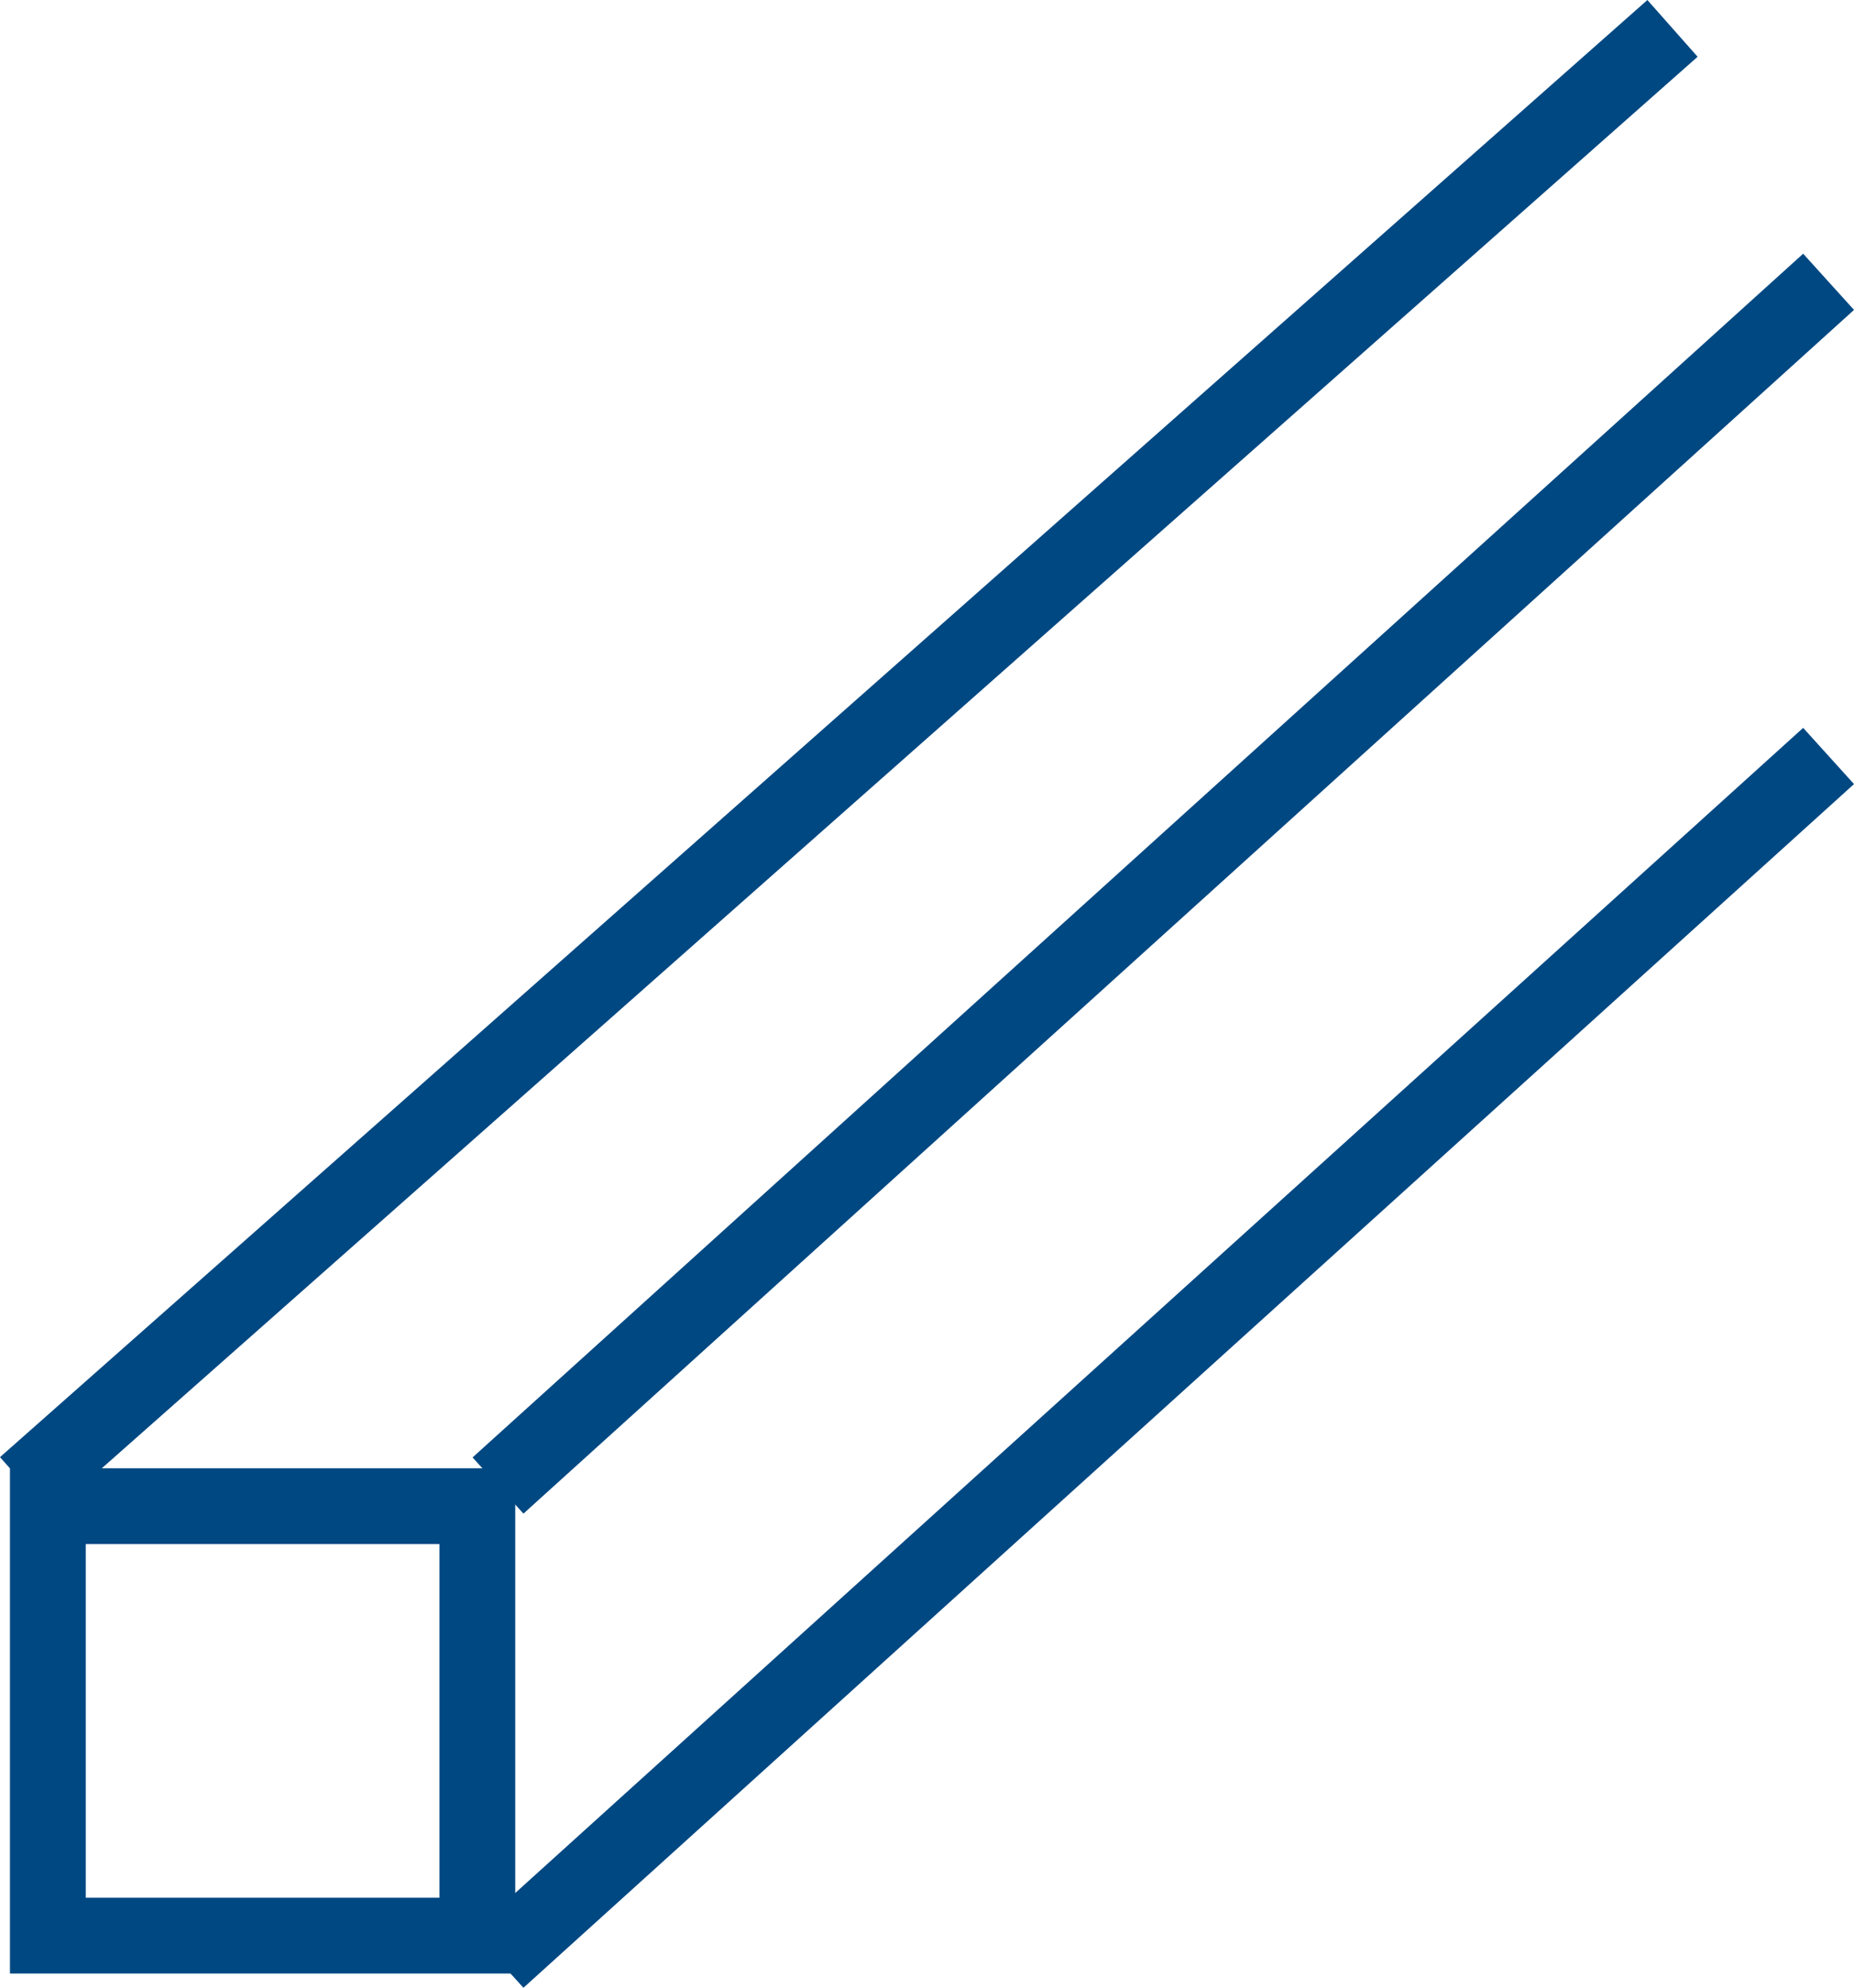 <svg xmlns="http://www.w3.org/2000/svg" width="36.692" height="39.344" viewBox="0 0 36.692 39.344">
  <g id="stafstaal" transform="translate(-281.803 -212.938)">
    <line id="Line_91" data-name="Line 91" y1="28.841" x2="32.603" transform="translate(282.3 213.5)" fill="none" stroke="#004882" stroke-width="1.5"/>
    <line id="Line_92" data-name="Line 92" y1="23.825" x2="26.333" transform="translate(291.659 218.516)" fill="none" stroke="#004882" stroke-width="1.5"/>
    <line id="Line_93" data-name="Line 93" y1="23.825" x2="26.333" transform="translate(291.659 227.901)" fill="none" stroke="#004882" stroke-width="1.5"/>
    <g id="Rectangle_1211" data-name="Rectangle 1211" transform="translate(282 242)" fill="none" stroke="#004882" stroke-width="1.5">
      <rect width="10" height="10" stroke="none"/>
      <rect x="0.75" y="0.75" width="8.5" height="8.5" fill="none"/>
    </g>
  </g>
</svg>
